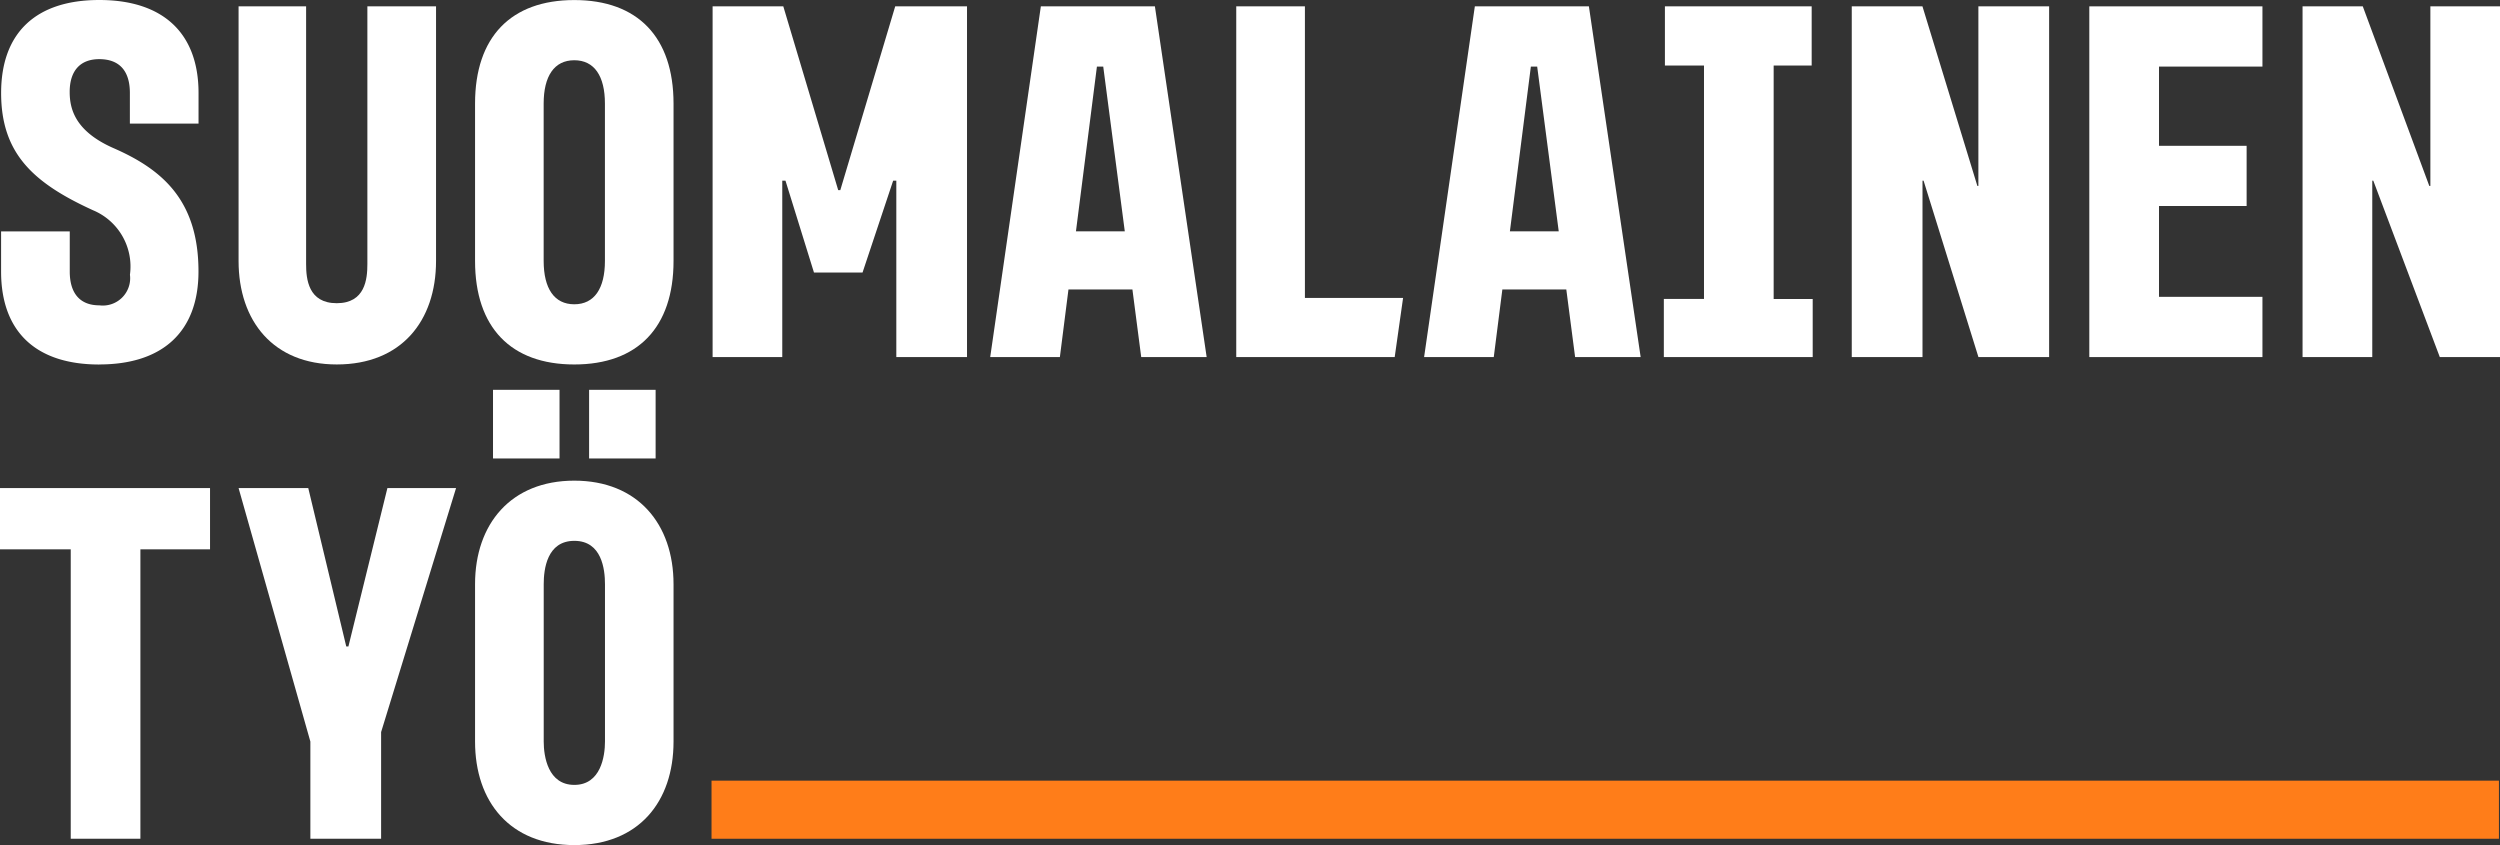 <?xml version="1.0" encoding="UTF-8"?> <svg xmlns="http://www.w3.org/2000/svg" width="142" height="48" viewBox="0 0 142 48"><rect x="0" y="0" width="142" height="48" fill="#333333" stroke="none"/><g id="suomalainen_tyo_logo_main_neg_rgb" transform="translate(-43.37 -41.93)"><path id="Path_1122" data-name="Path 1122" d="M194.107,53.14h.182l1.619,5.22h2.758l1.74-5.22h.179V63.161H204.6V43.24h-4.078l-3.119,10.44h-.119l-3.119-10.44H190.15V63.161h3.957Z" transform="translate(-106.304 -0.949)" fill="#fff"></path><path id="Path_1123" data-name="Path 1123" d="M251.781,59.32h3.626l.5,3.841h3.717l-2.94-19.921h-6.478L247.33,63.161h3.957l.488-3.841Zm1.969-12.659,1.224,9.359H252.2l1.191-9.359Z" transform="translate(-147.716 -0.949)" fill="#fff"></path><path id="Path_1124" data-name="Path 1124" d="M341.151,59.32h3.626l.5,3.841H349l-2.94-19.921h-6.478L336.7,63.161h3.957l.488-3.841Zm1.972-12.659,1.224,9.359h-2.774l1.191-9.359Z" transform="translate(-212.441 -0.949)" fill="#fff"></path><path id="Path_1125" data-name="Path 1125" d="M483.554,59.739h-5.876V54.58h4.977V51.161h-4.977v-4.5h5.876V43.24H473.72V63.161h9.834Z" transform="translate(-311.677 -0.949)" fill="#fff"></path><path id="Path_1126" data-name="Path 1126" d="M428.808,53.14h.061l3.116,10.021H436V43.24h-4.018v10.2h-.058l-3.119-10.2H424.79V63.161h4.018Z" transform="translate(-276.24 -0.949)" fill="#fff"></path><path id="Path_1127" data-name="Path 1127" d="M394.535,59.861h-2.217V46.6h2.159V43.24h-8.336V46.6h2.22v13.26H386.08v3.3h8.455Z" transform="translate(-248.204 -0.949)" fill="#fff"></path><path id="Path_1128" data-name="Path 1128" d="M98.089,63.58c3.659,0,5.637-2.461,5.637-5.88V43.24h-3.9V57.88c0,.839-.119,2.221-1.74,2.221s-1.74-1.38-1.74-2.221V43.24H92.51V57.7c0,3.421,1.98,5.88,5.576,5.88Z" transform="translate(-35.589 -0.949)" fill="#fff"></path><path id="Path_1129" data-name="Path 1129" d="M307.485,59.8h-5.576V43.24h-3.9V63.161h9Z" transform="translate(-184.42 -0.949)" fill="#fff"></path><rect id="Rectangle_1145" data-name="Rectangle 1145" width="3.778" height="3.899" transform="translate(76.831 64.072)" fill="#fff"></rect><path id="Path_1130" data-name="Path 1130" d="M146.857,41.94c-3.6,0-5.637,2.1-5.637,5.88v8.939c0,3.78,2.038,5.88,5.637,5.88s5.637-2.1,5.637-5.88V47.82C152.493,44.04,150.455,41.94,146.857,41.94Zm1.74,14.819c0,1.559-.6,2.461-1.74,2.461s-1.74-.9-1.74-2.461V47.82c0-1.559.6-2.461,1.74-2.461s1.74.9,1.74,2.461Z" transform="translate(-70.867 -0.007)" fill="#fff"></path><rect id="Rectangle_1146" data-name="Rectangle 1146" width="101.524" height="3.3" transform="translate(83.785 86.271)" fill="#ff7d19"></rect><path id="Path_1131" data-name="Path 1131" d="M524.9,43.24v10.2h-.061l-3.778-10.2H517.64V63.161h3.96V53.14h.058l3.778,10.021h3.419V43.24Z" transform="translate(-343.485 -0.949)" fill="#fff"></path><path id="Path_1132" data-name="Path 1132" d="M49.166,62.631c3.6,0,5.637-1.86,5.637-5.281,0-4.081-2.1-5.819-4.856-7.019-2.159-.96-2.46-2.221-2.46-3.181,0-1.2.6-1.86,1.679-1.86,1.139,0,1.74.659,1.74,1.92v1.741h3.9V47.211c0-3.421-2.038-5.281-5.637-5.281s-5.576,1.86-5.576,5.281,1.8,5.1,5.217,6.66a3.462,3.462,0,0,1,2.1,3.661,1.555,1.555,0,0,1-1.74,1.741c-1.078,0-1.679-.659-1.679-1.92V55.074h-3.9v2.279c0,3.421,1.98,5.281,5.576,5.281Z" transform="translate(-0.159)" fill="#fff"></path><path id="Path_1133" data-name="Path 1133" d="M98.748,151.4h-.121l-2.159-9H92.51l4.078,14.4v5.521h4.018v-6.059l4.258-13.862h-3.9Z" transform="translate(-35.589 -72.749)" fill="#fff"></path><rect id="Rectangle_1147" data-name="Rectangle 1147" width="3.778" height="3.899" transform="translate(71.373 64.072)" fill="#fff"></rect><path id="Path_1134" data-name="Path 1134" d="M43.37,145.882h4.018v16.439h3.957V145.882H55.3V142.4H43.37Z" transform="translate(0 -72.749)" fill="#fff"></path><path id="Path_1135" data-name="Path 1135" d="M146.857,140.88c-3.6,0-5.637,2.461-5.637,5.88V155.7c0,3.421,1.98,5.88,5.637,5.88s5.637-2.461,5.637-5.88V146.76C152.493,143.338,150.455,140.88,146.857,140.88ZM148.6,155.7c0,.839-.24,2.461-1.74,2.461s-1.74-1.62-1.74-2.461V146.76c0-.839.179-2.461,1.74-2.461s1.74,1.62,1.74,2.461Z" transform="translate(-70.867 -71.649)" fill="#fff"></path></g></svg> 
